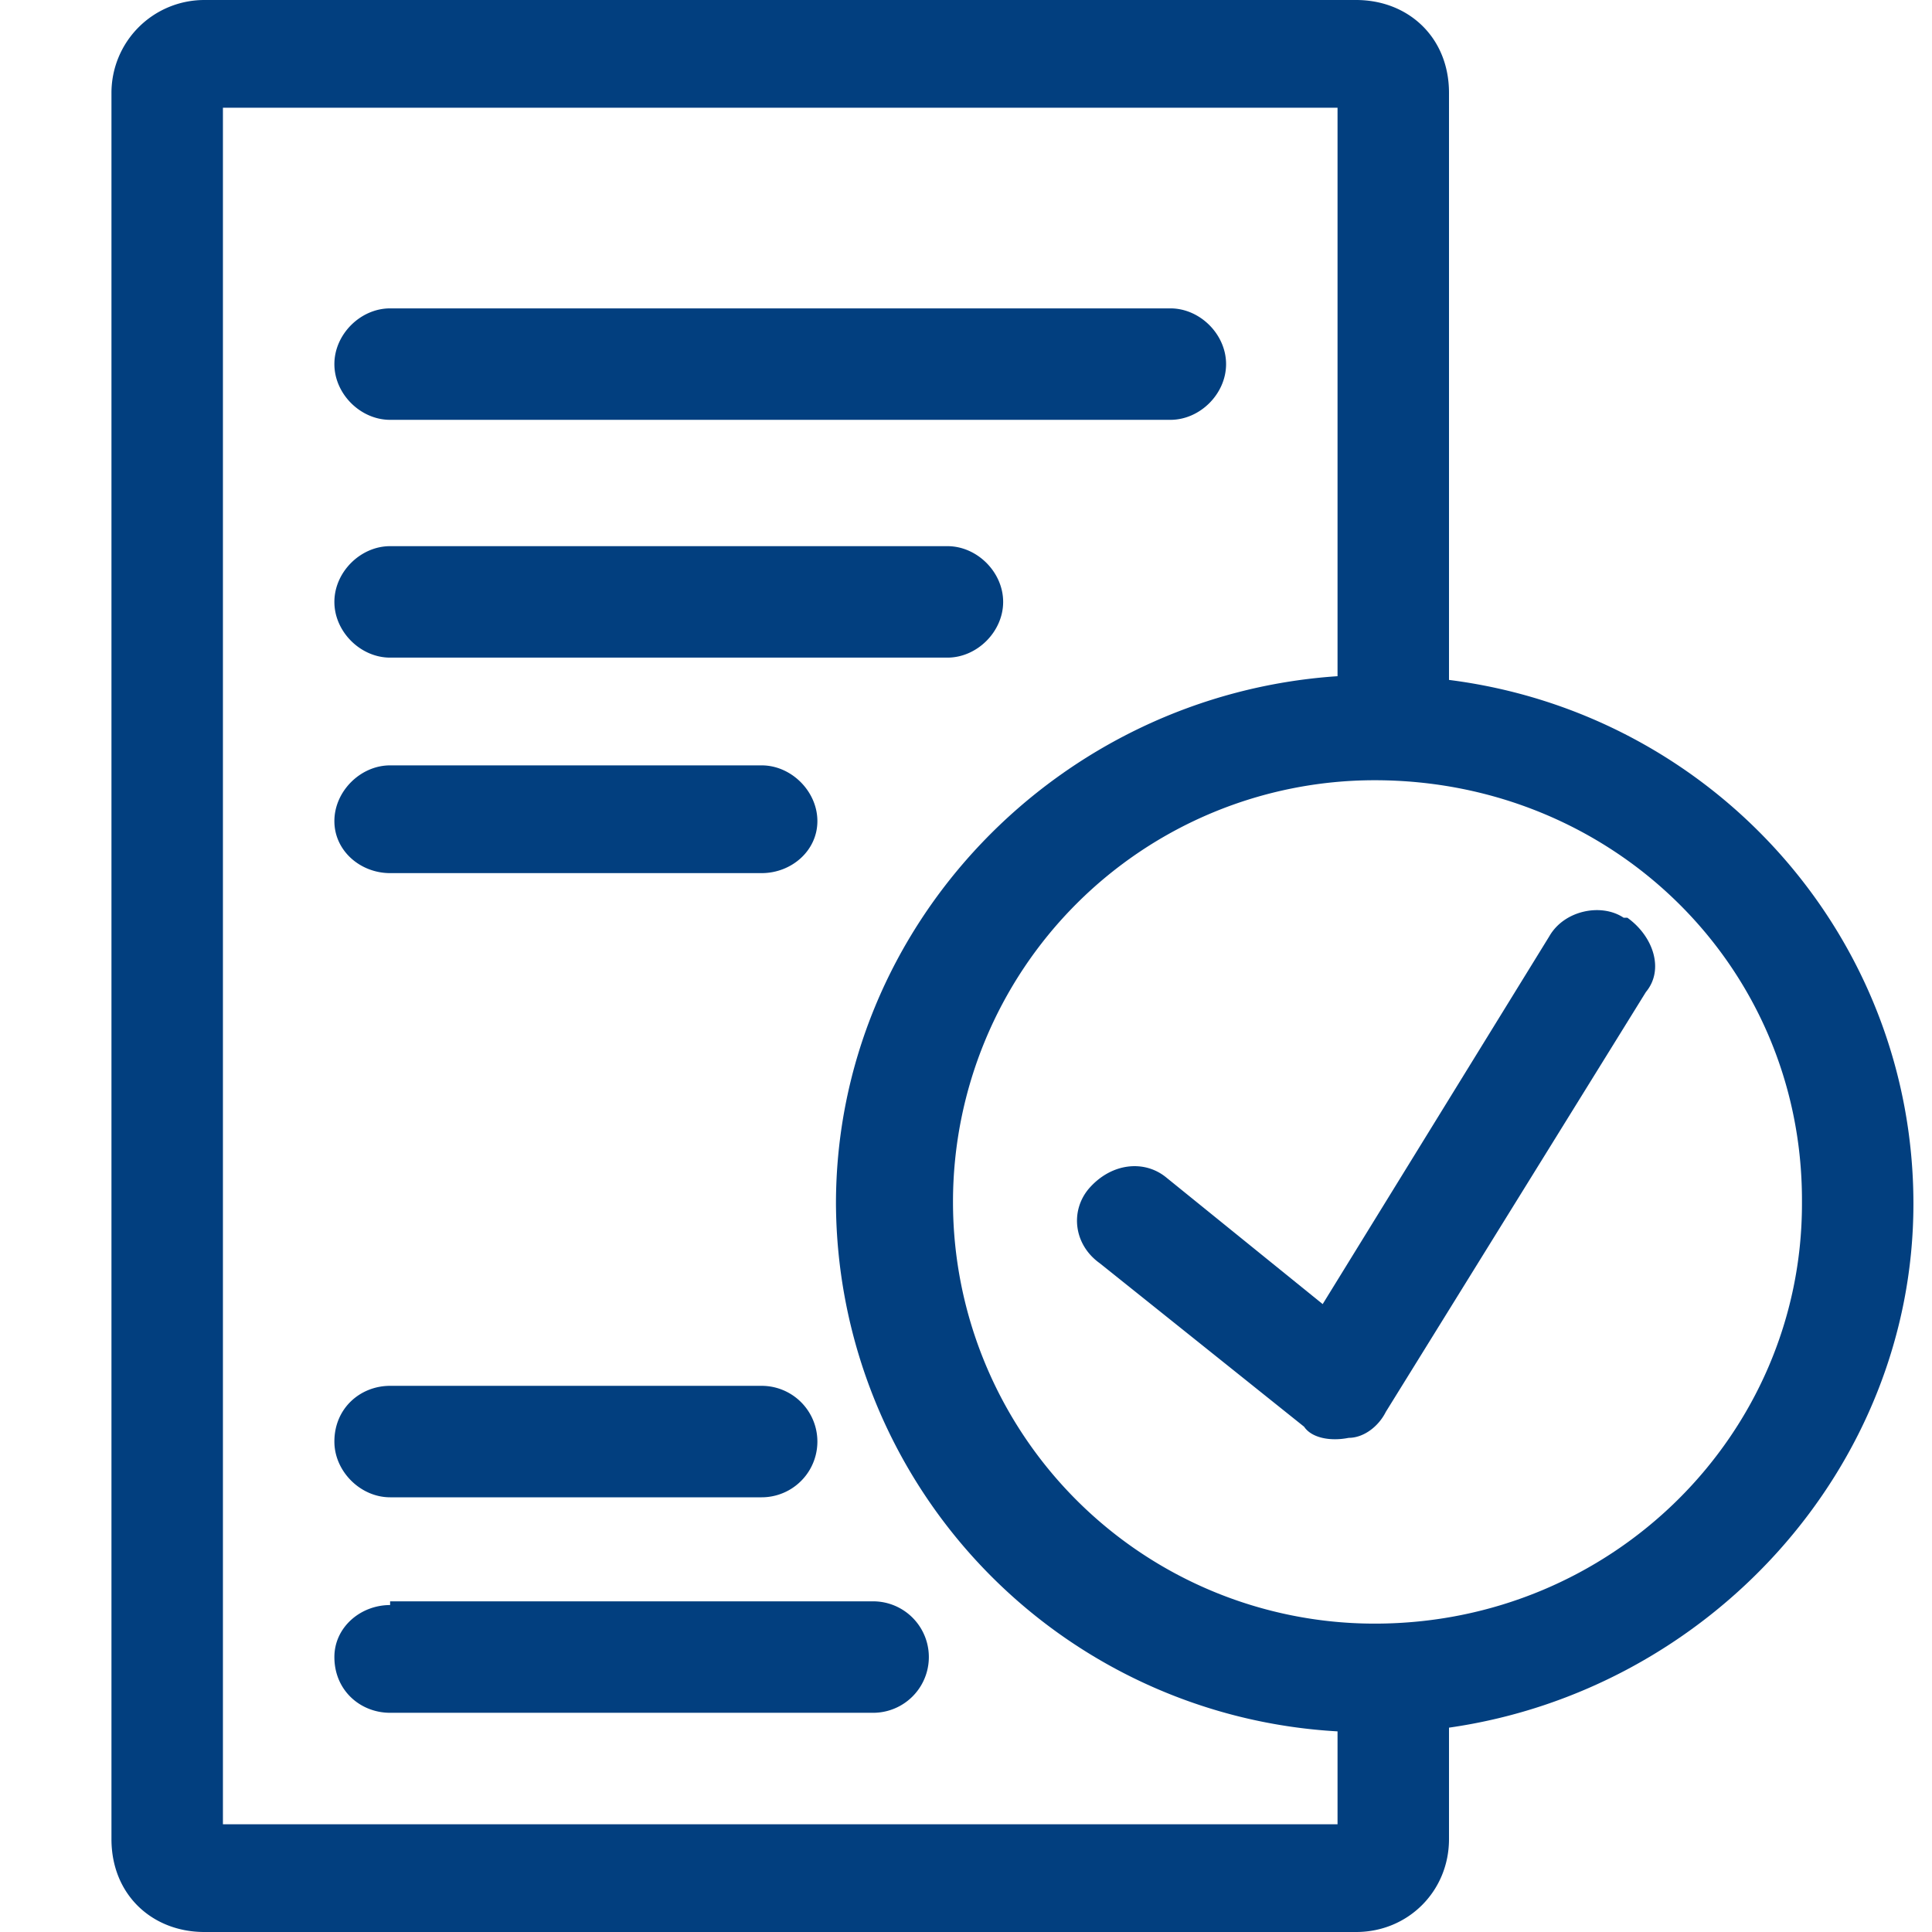 <svg xmlns="http://www.w3.org/2000/svg" width="52" height="52" fill="none" viewBox="0 0 52 52">
  <g class="Property 1=ico-2">
    <g class="Union">
      <path fill="#023F7F" d="M10.5 8.3C9.7 8.3 9 9 9 9.8s.7 1.5 1.5 1.5h21c.8 0 1.5-.7 1.5-1.5s-.7-1.5-1.5-1.5h-21ZM9 16.2c0-.8.7-1.5 1.5-1.5h15c.8 0 1.5.7 1.5 1.5s-.7 1.5-1.5 1.5h-15c-.8 0-1.5-.7-1.5-1.5Zm1.5 4.4c-.8 0-1.5.7-1.5 1.5s.7 1.4 1.5 1.4h10c.8 0 1.5-.6 1.5-1.4 0-.8-.7-1.5-1.5-1.5h-10ZM9 38.8c0-.9.7-1.5 1.5-1.5h10a1.5 1.5 0 1 1 0 3h-10c-.8 0-1.5-.7-1.5-1.5Zm1.5 4.4c-.8 0-1.5.6-1.5 1.4 0 .9.7 1.5 1.5 1.5h13a1.5 1.5 0 1 0 0-3h-13Zm33.3-18.5c.7.5 1 1.4.5 2l-7 11.3c-.2.4-.6.7-1 .7-.5.1-1 0-1.2-.3L29.6 34c-.7-.5-.8-1.4-.3-2 .6-.7 1.5-.8 2.1-.3l4.2 3.4 6.1-9.9c.4-.7 1.4-.9 2-.5Z"/>
      <path fill="#023F7F" fill-rule="evenodd" d="M5.5 0A2.5 2.5 0 0 0 3 2.5v47C3 51 4.1 52 5.5 52h31c1.4 0 2.5-1.1 2.5-2.5v-3c7-1 12.5-7 12.5-14.1 0-7.2-5.4-13.2-12.5-14.1V2.5C39 1 37.9 0 36.5 0h-31ZM36 18.2V2.9H6v46.2h30v-2.5a14.3 14.3 0 0 1-13.5-14.2c0-7.5 6-13.7 13.5-14.2Zm12.5 14.2c0 6.2-5.1 11.3-11.5 11.3A11.3 11.3 0 1 1 37 21c6.4 0 11.5 5 11.5 11.3Z" clip-rule="evenodd"/>
    </g>
  </g>
</svg>
